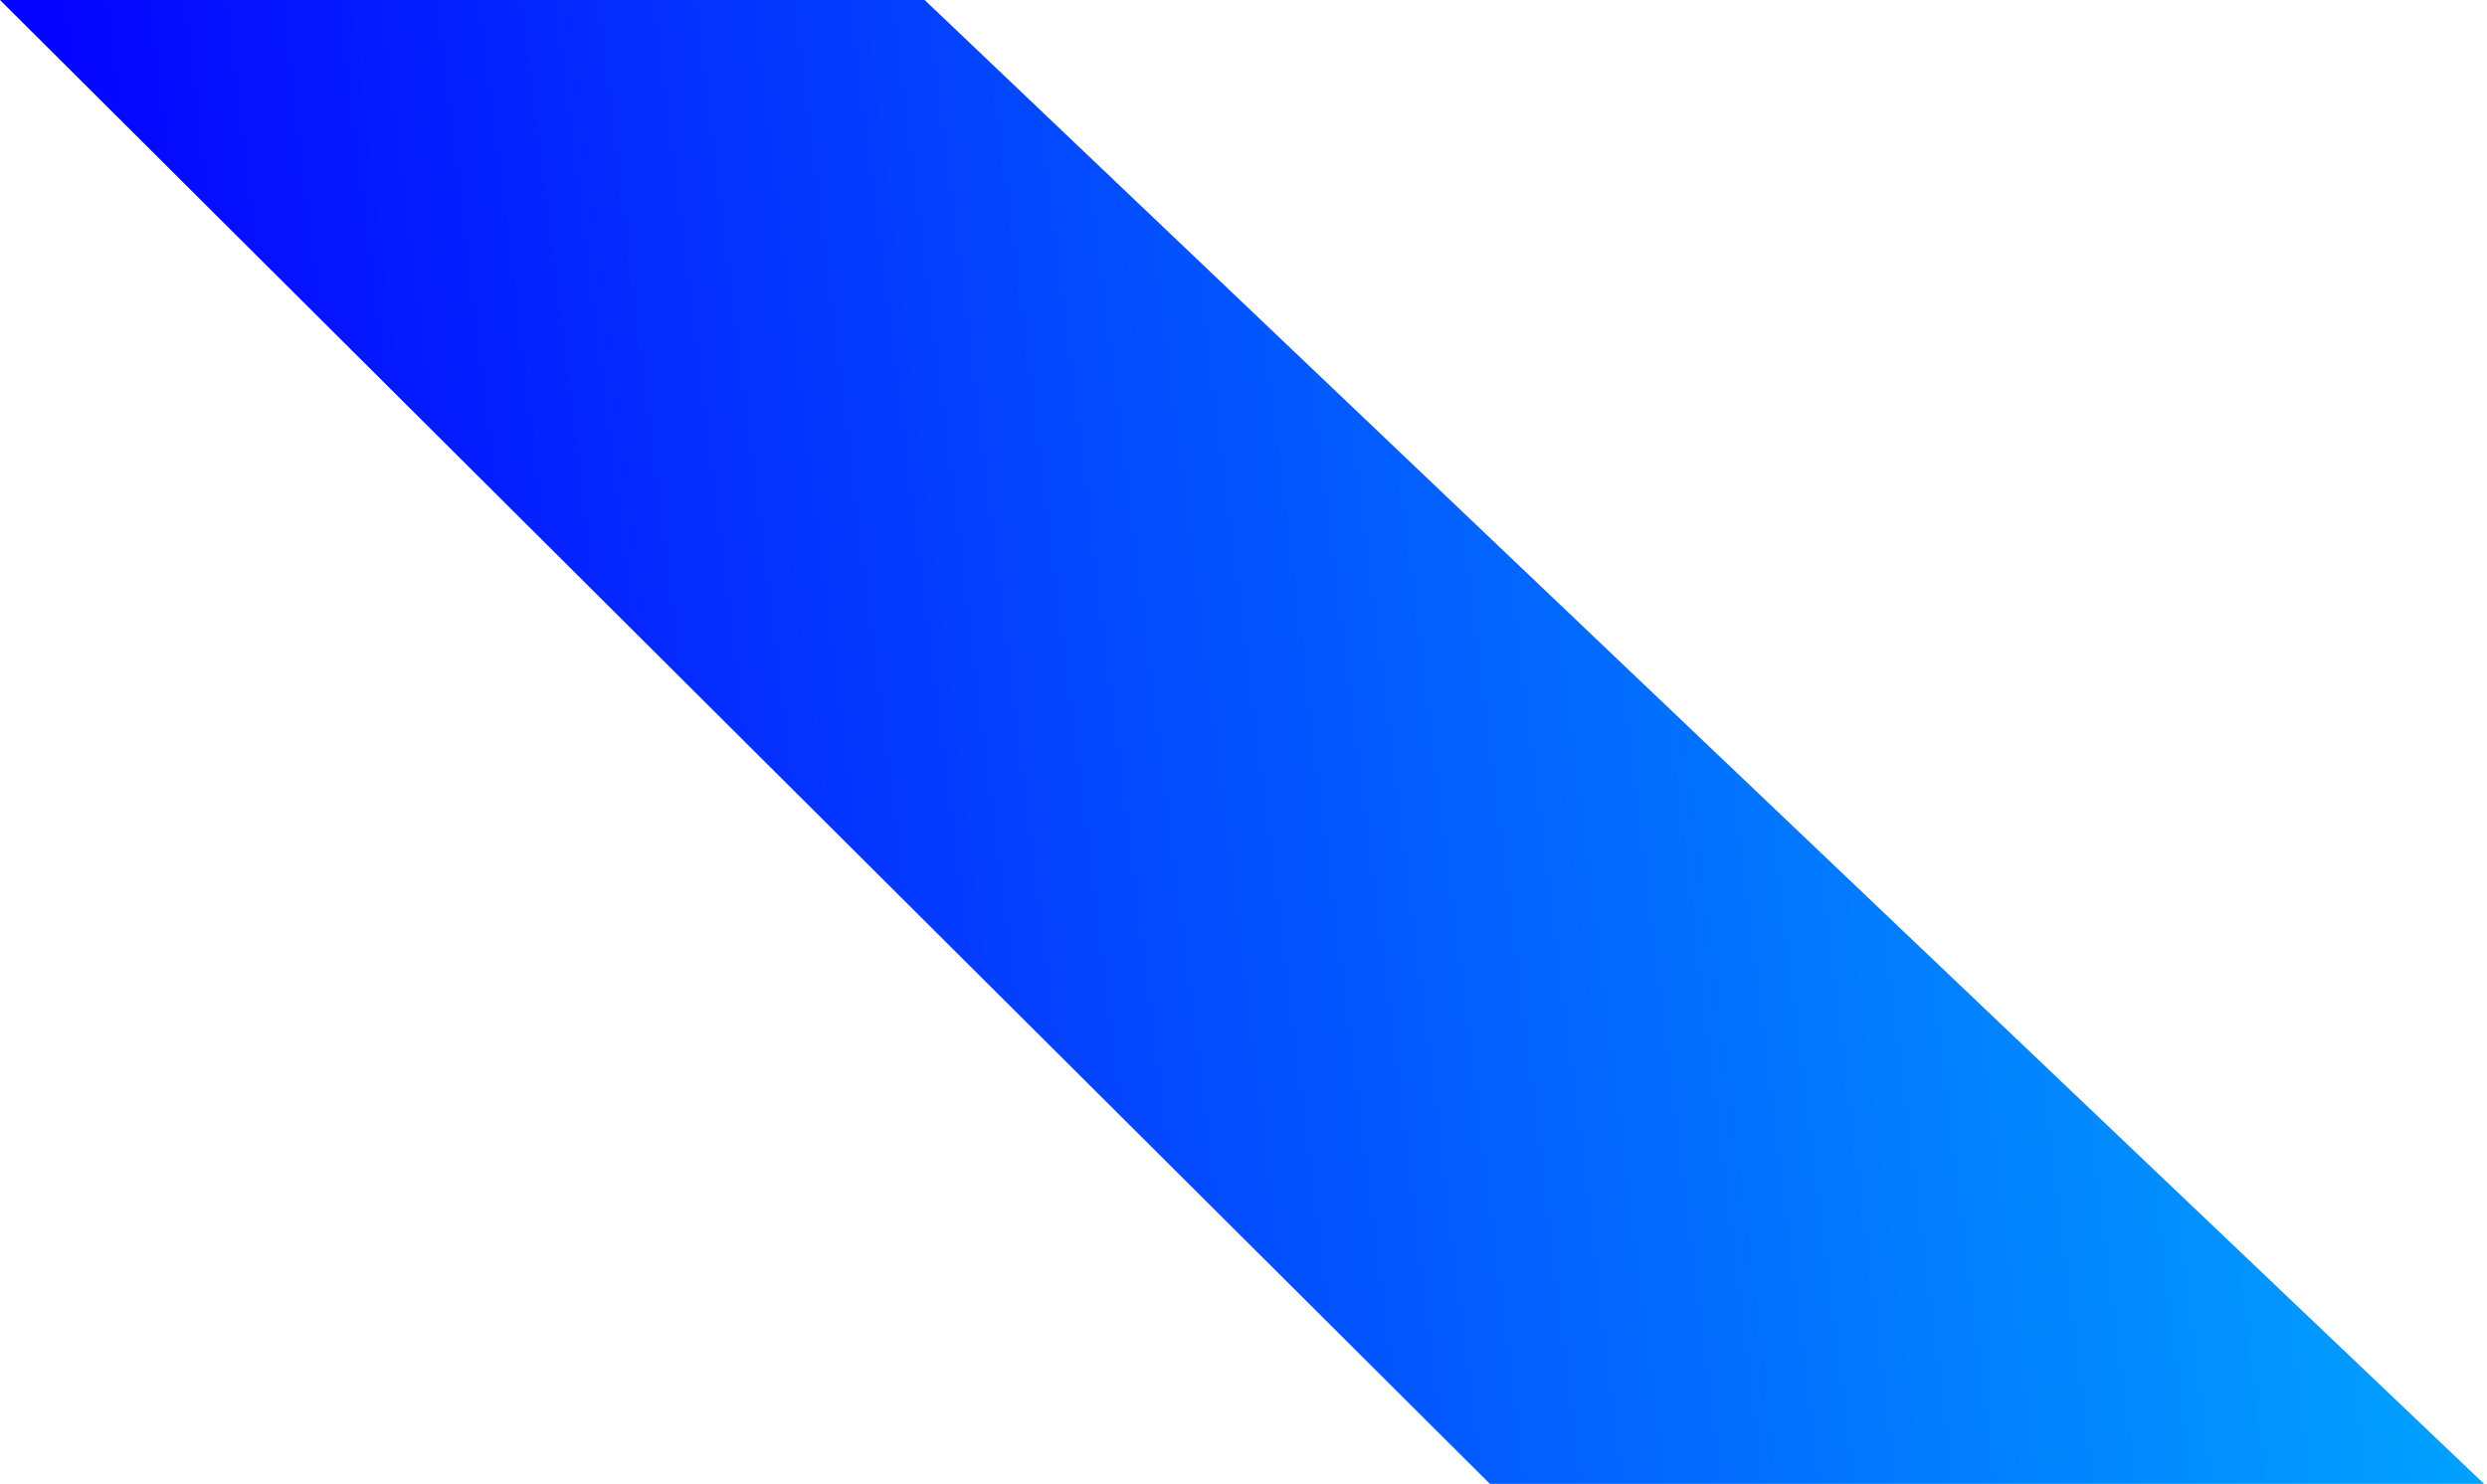 <svg width="429" height="256" viewBox="0 0 429 256" fill="none" xmlns="http://www.w3.org/2000/svg">
<path d="M0 0H159.5L428.5 256H257L0 0Z" fill="url(#paint0_linear_0_1773)"/>
<defs>
<linearGradient id="paint0_linear_0_1773" x1="27.823" y1="241.371" x2="462.512" y2="187.418" gradientUnits="userSpaceOnUse">
<stop stop-color="#0500FF"/>
<stop offset="1" stop-color="#01B3FF"/>
</linearGradient>
</defs>
</svg>
